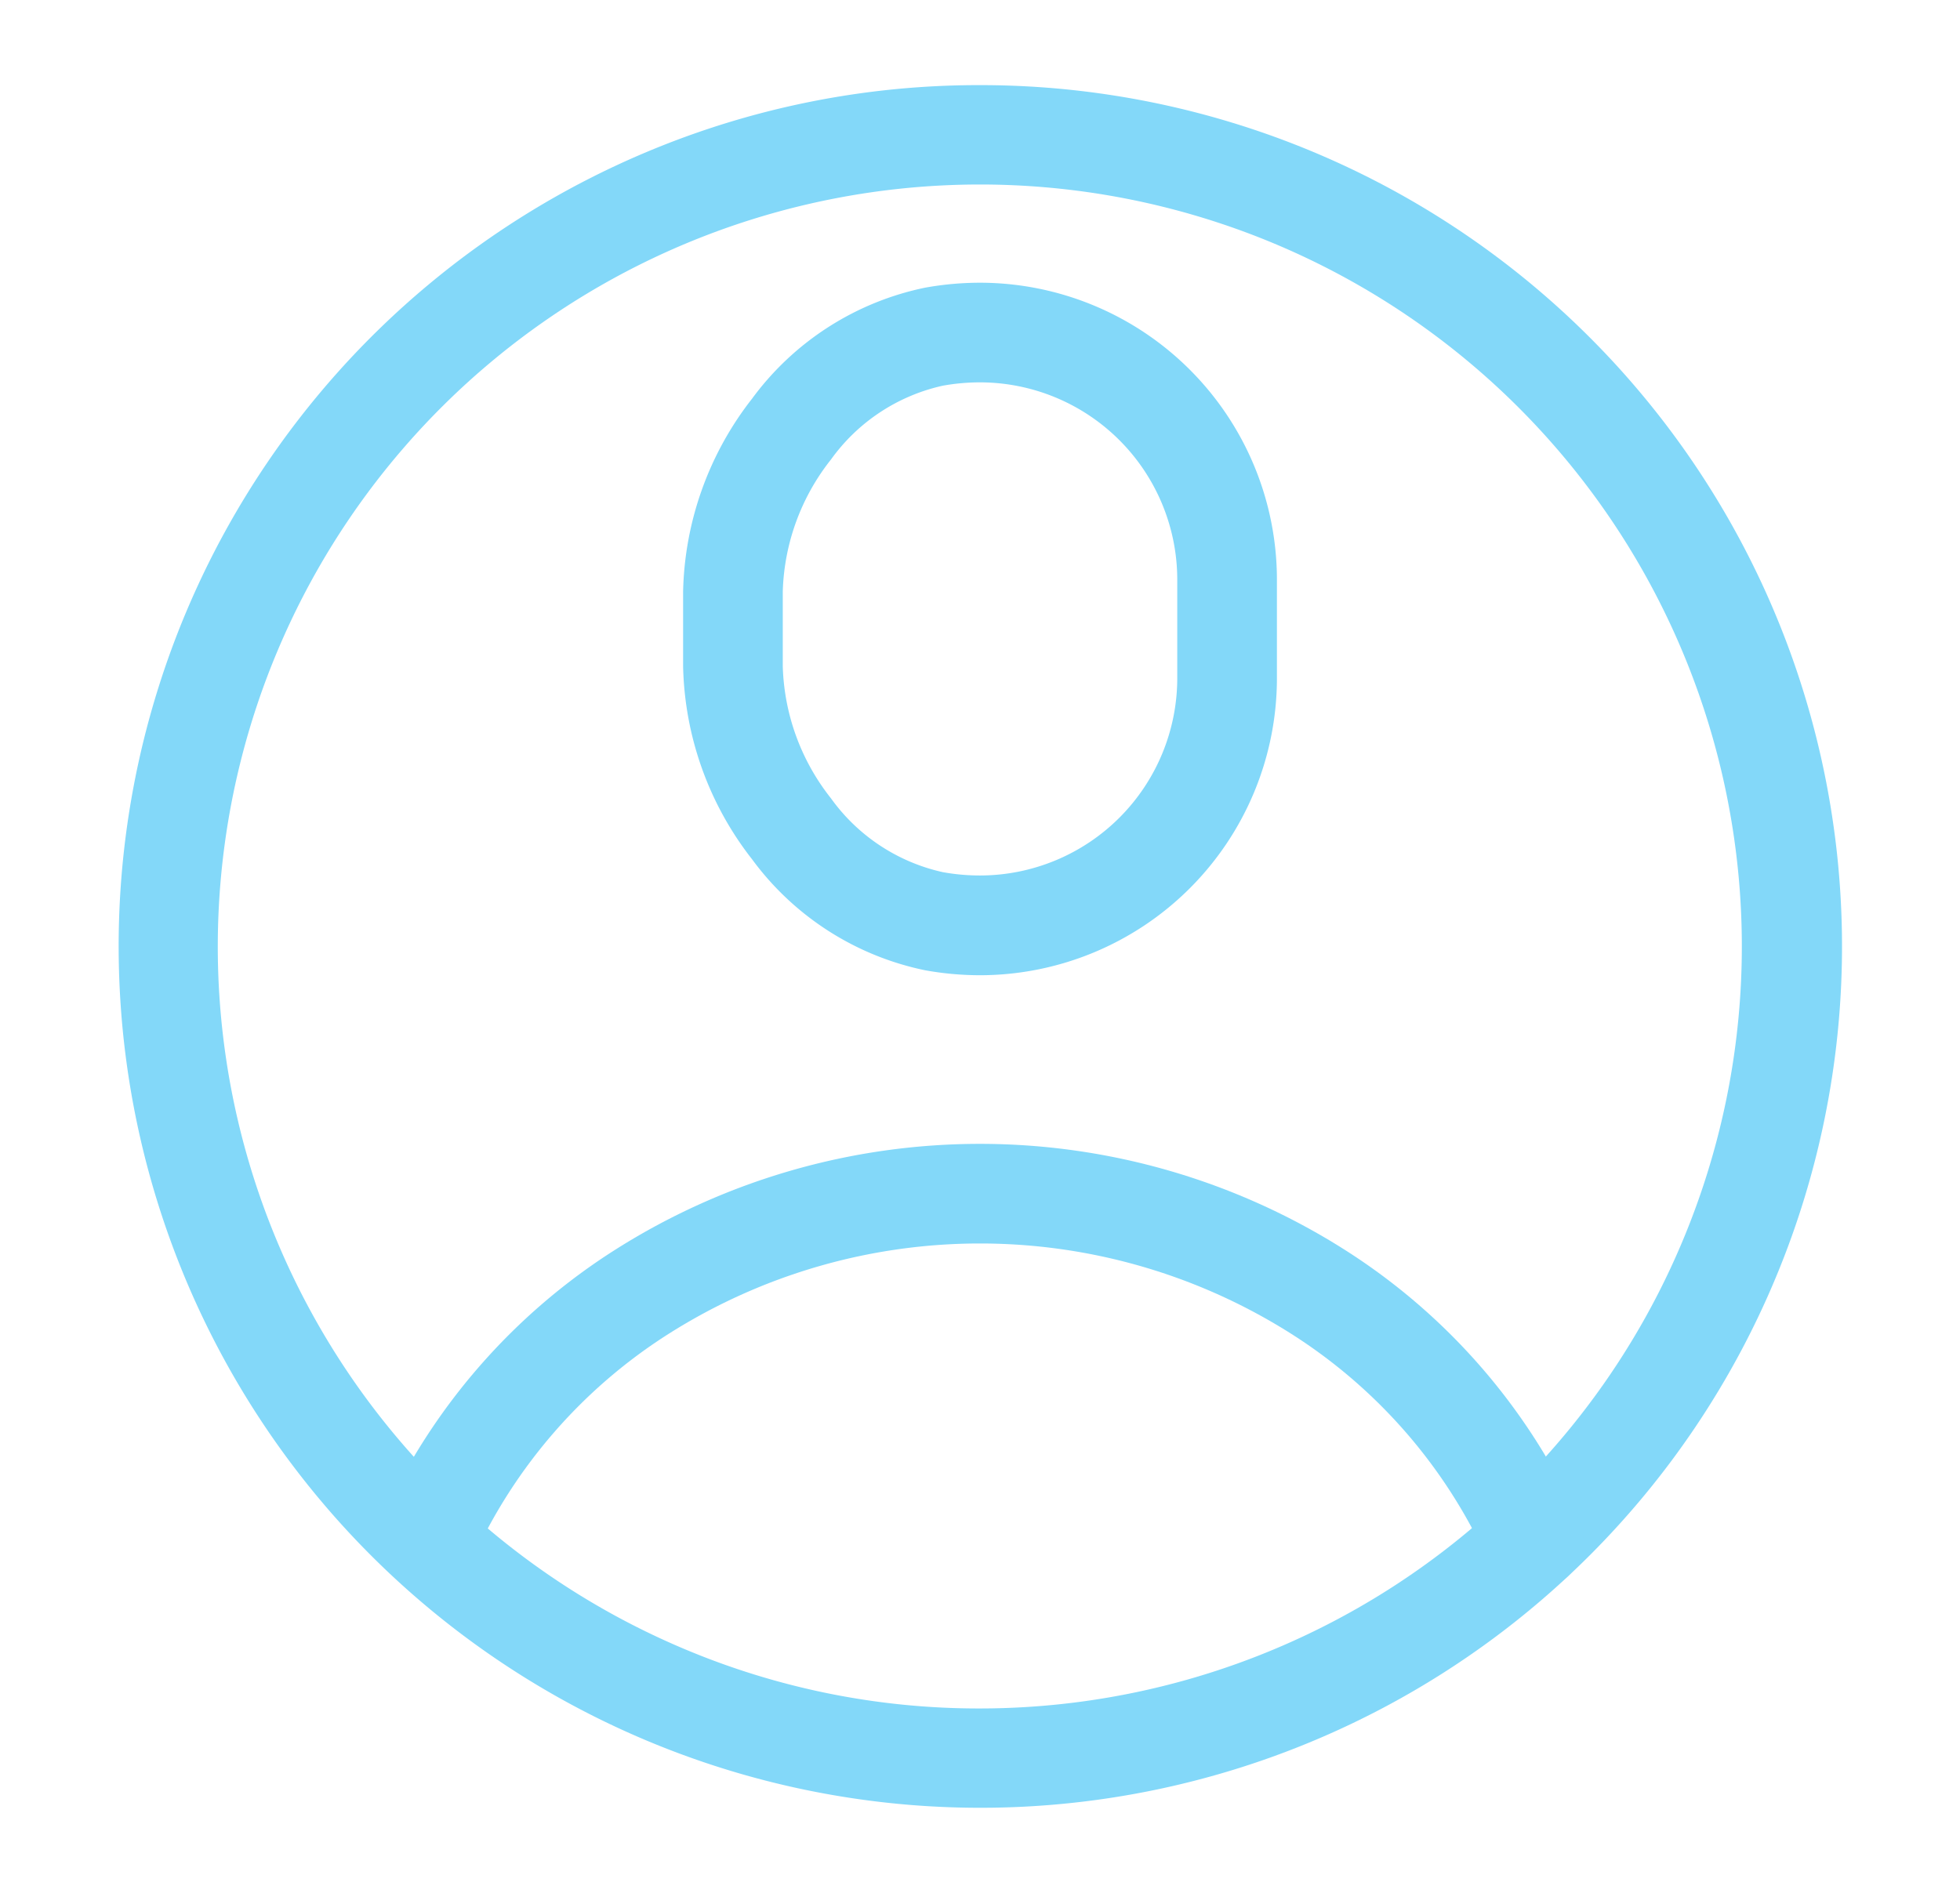 <?xml version="1.0" encoding="utf-8"?>
<svg xmlns="http://www.w3.org/2000/svg" xmlns:xlink="http://www.w3.org/1999/xlink" width="59" height="57" viewBox="0 0 59 57">
  <defs>
    <clipPath id="clip-path">
      <rect id="Rectangle_2292" data-name="Rectangle 2292" width="59" height="57" transform="translate(-4 -3)" fill="none" stroke="#83d8f9" stroke-width="3"/>
    </clipPath>
  </defs>
  <g id="Group_1619" data-name="Group 1619" transform="translate(4 3)">
    <g id="Group_1575" data-name="Group 1575" clip-path="url(#clip-path)">
      <path id="Path_3947" data-name="Path 3947" d="M15.939,22.65a9.326,9.326,0,0,1-1.653-.149,8.626,8.626,0,0,1-5.21-3.342A9.755,9.755,0,0,1,7,13.349V11.1A9.755,9.755,0,0,1,9.075,5.292a8.626,8.626,0,0,1,5.21-3.343A9.326,9.326,0,0,1,15.939,1.8a8.947,8.947,0,0,1,8.936,8.938v2.975A8.947,8.947,0,0,1,15.939,22.65Zm0-17.85a6.319,6.319,0,0,0-1.12.1,5.647,5.647,0,0,0-3.368,2.223A6.7,6.7,0,0,0,10,11.1v2.248a6.7,6.7,0,0,0,1.451,3.976,5.647,5.647,0,0,0,3.368,2.223,6.32,6.32,0,0,0,1.12.1,5.944,5.944,0,0,0,5.936-5.938V10.738A5.944,5.944,0,0,0,15.939,4.8Z" transform="translate(9.563 3.712)" fill="#83d8f9"/>
      <path id="Ellipse_467" data-name="Ellipse 467" d="M24.438-1.5A25.93,25.93,0,0,1,42.778,42.778,25.938,25.938,0,1,1,14.341.539,25.777,25.777,0,0,1,24.438-1.5Zm0,48.875A22.944,22.944,0,0,0,33.365,3.3,22.944,22.944,0,0,0,15.51,45.573,22.792,22.792,0,0,0,24.438,47.375Z" transform="translate(1.063 1.063)" fill="#83d8f9"/>
      <path id="Path_3948" data-name="Path 3948" d="M37.481,27.434a1.5,1.5,0,0,1-1.372-.891,15.746,15.746,0,0,0-5.974-6.857,17.5,17.5,0,0,0-18.632,0,15.746,15.746,0,0,0-5.974,6.857,1.5,1.5,0,0,1-2.741-1.218,18.736,18.736,0,0,1,7.1-8.167,20.5,20.5,0,0,1,21.86,0,18.736,18.736,0,0,1,7.1,8.167,1.5,1.5,0,0,1-1.37,2.11Z" transform="translate(4.68 17.438)" fill="#83d8f9"/>
    </g>
  </g>
</svg>